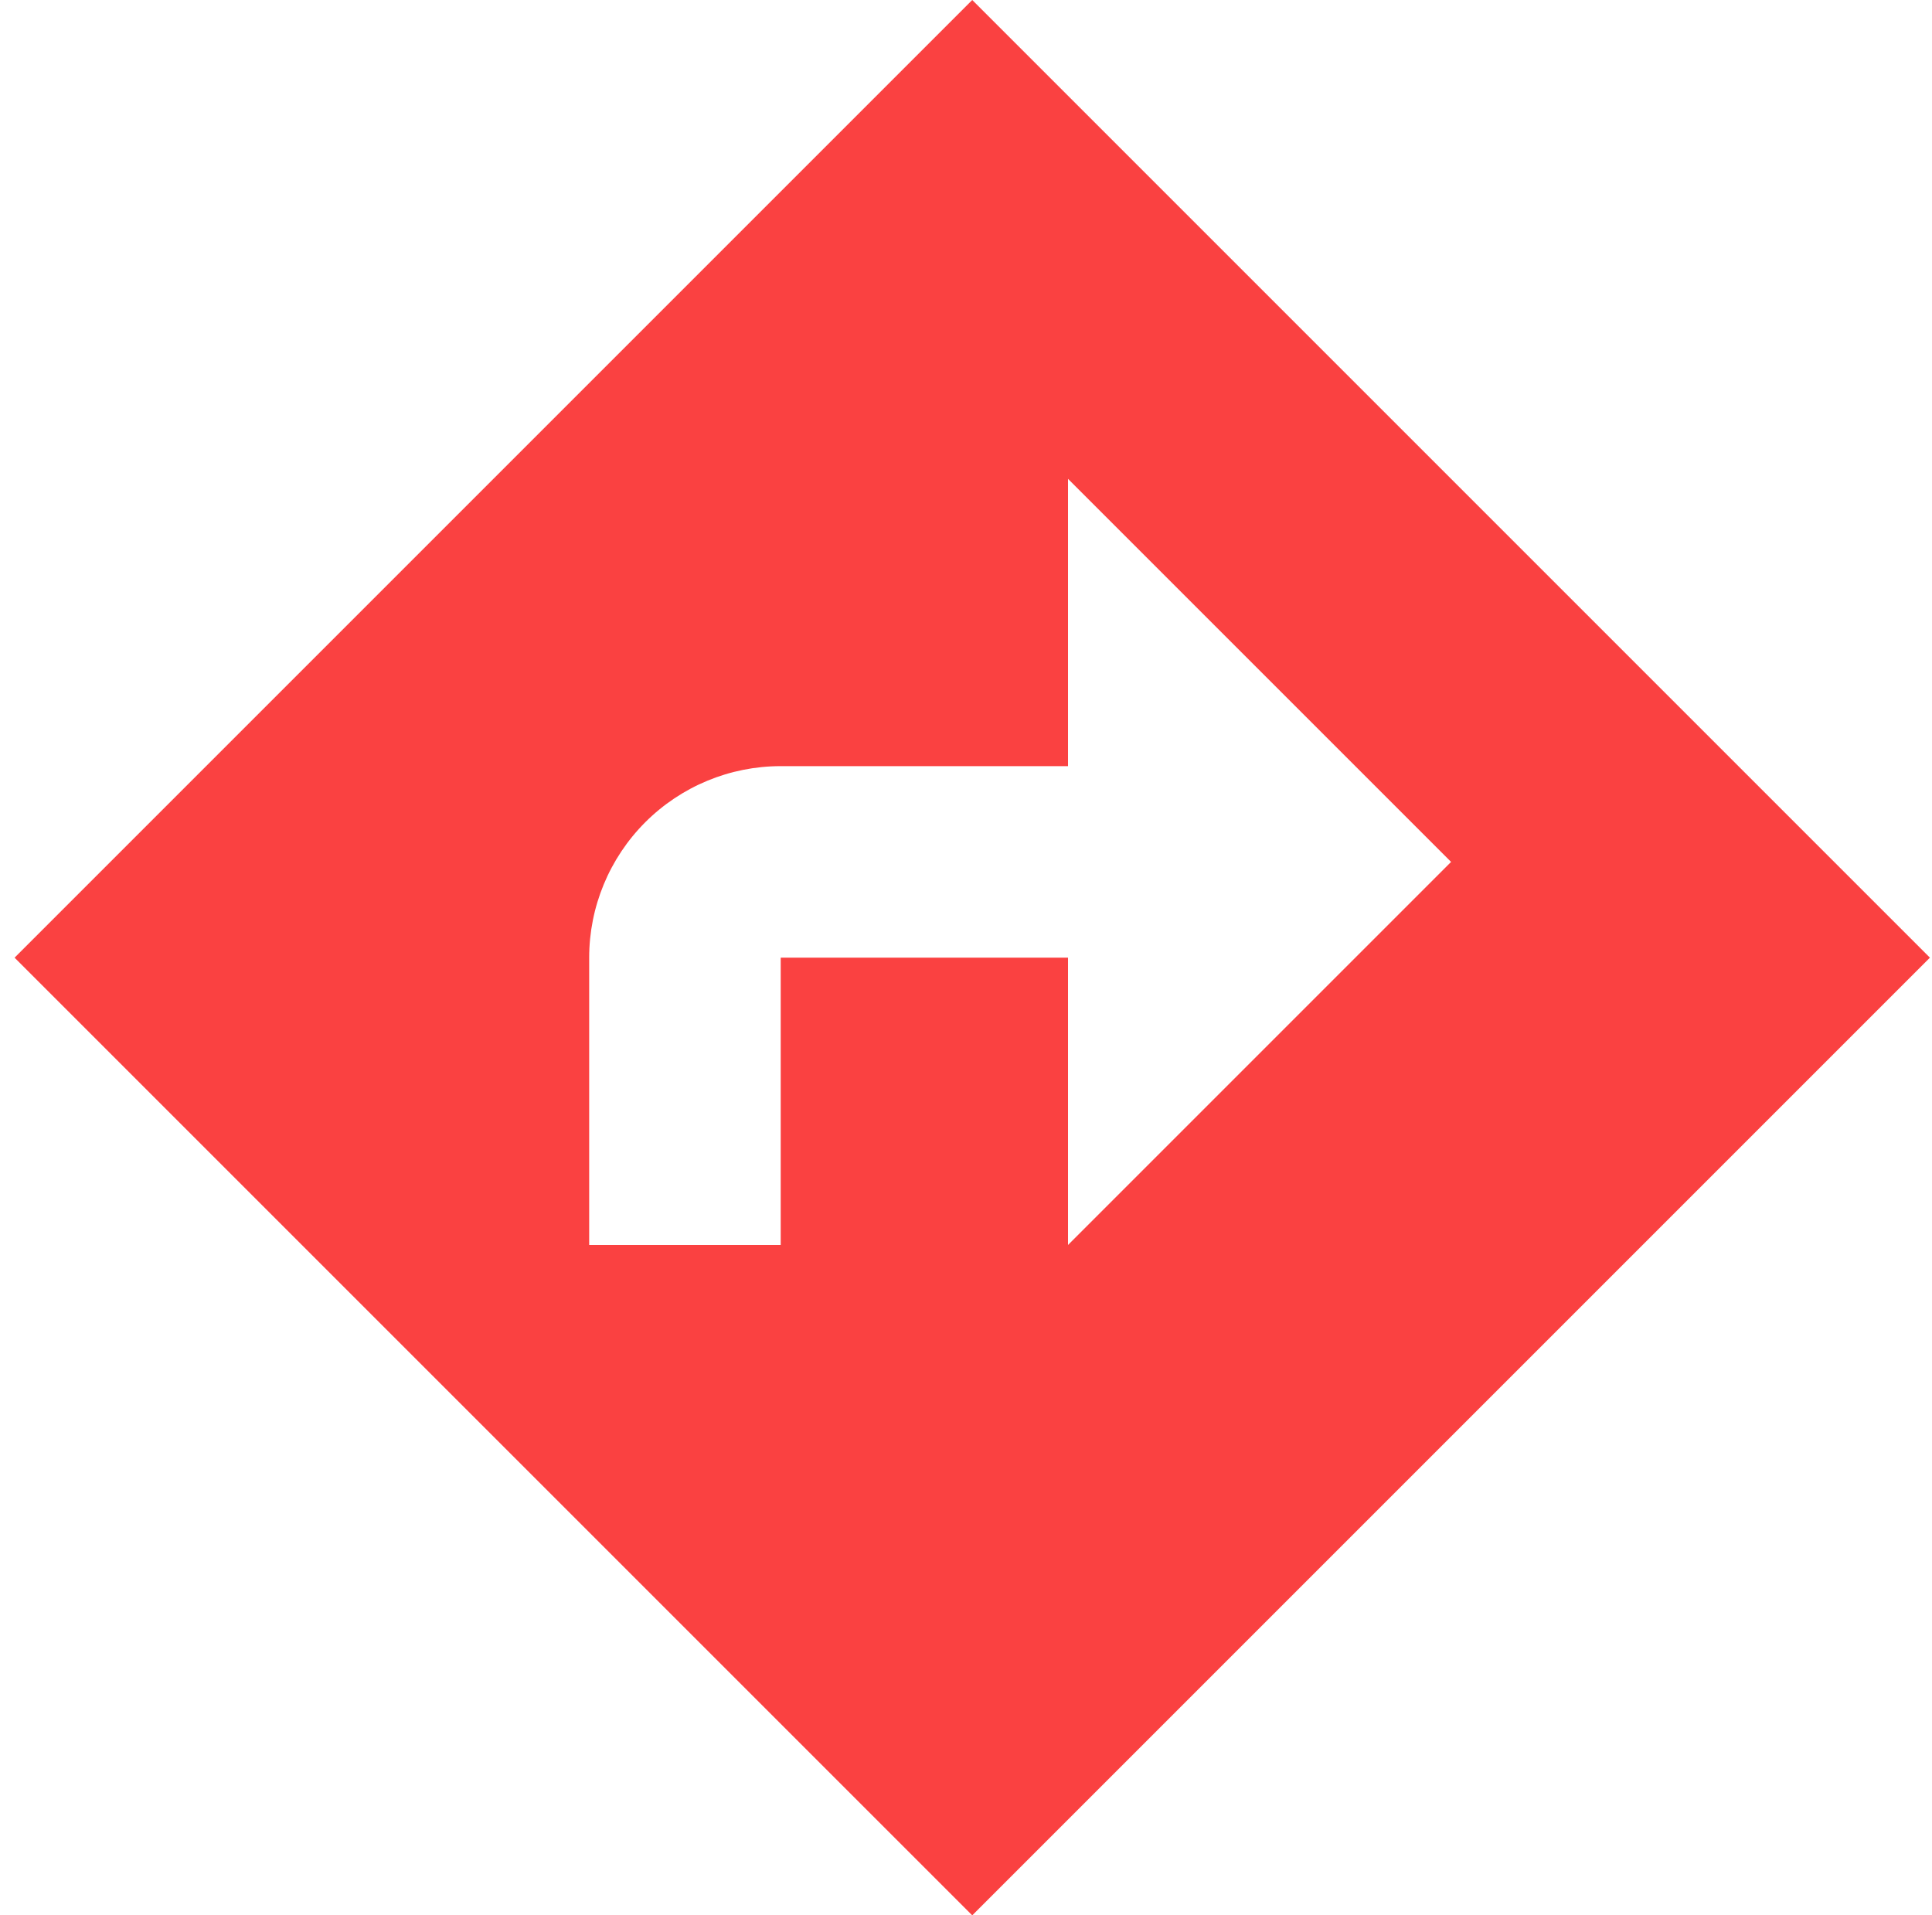 <?xml version="1.0" encoding="UTF-8"?> <svg xmlns="http://www.w3.org/2000/svg" width="116" height="115" viewBox="0 0 116 115" fill="none"> <path d="M58.375 0L115.875 57.5L58.375 115L0.875 57.5L58.375 0ZM35.375 57.5V74.75H46.875V57.5H64.125V74.75L87.125 51.75L64.125 28.75V46H46.875C43.825 46 40.9 47.212 38.743 49.368C36.587 51.525 35.375 54.45 35.375 57.5V57.5Z" fill="#FA4141"></path> </svg> 